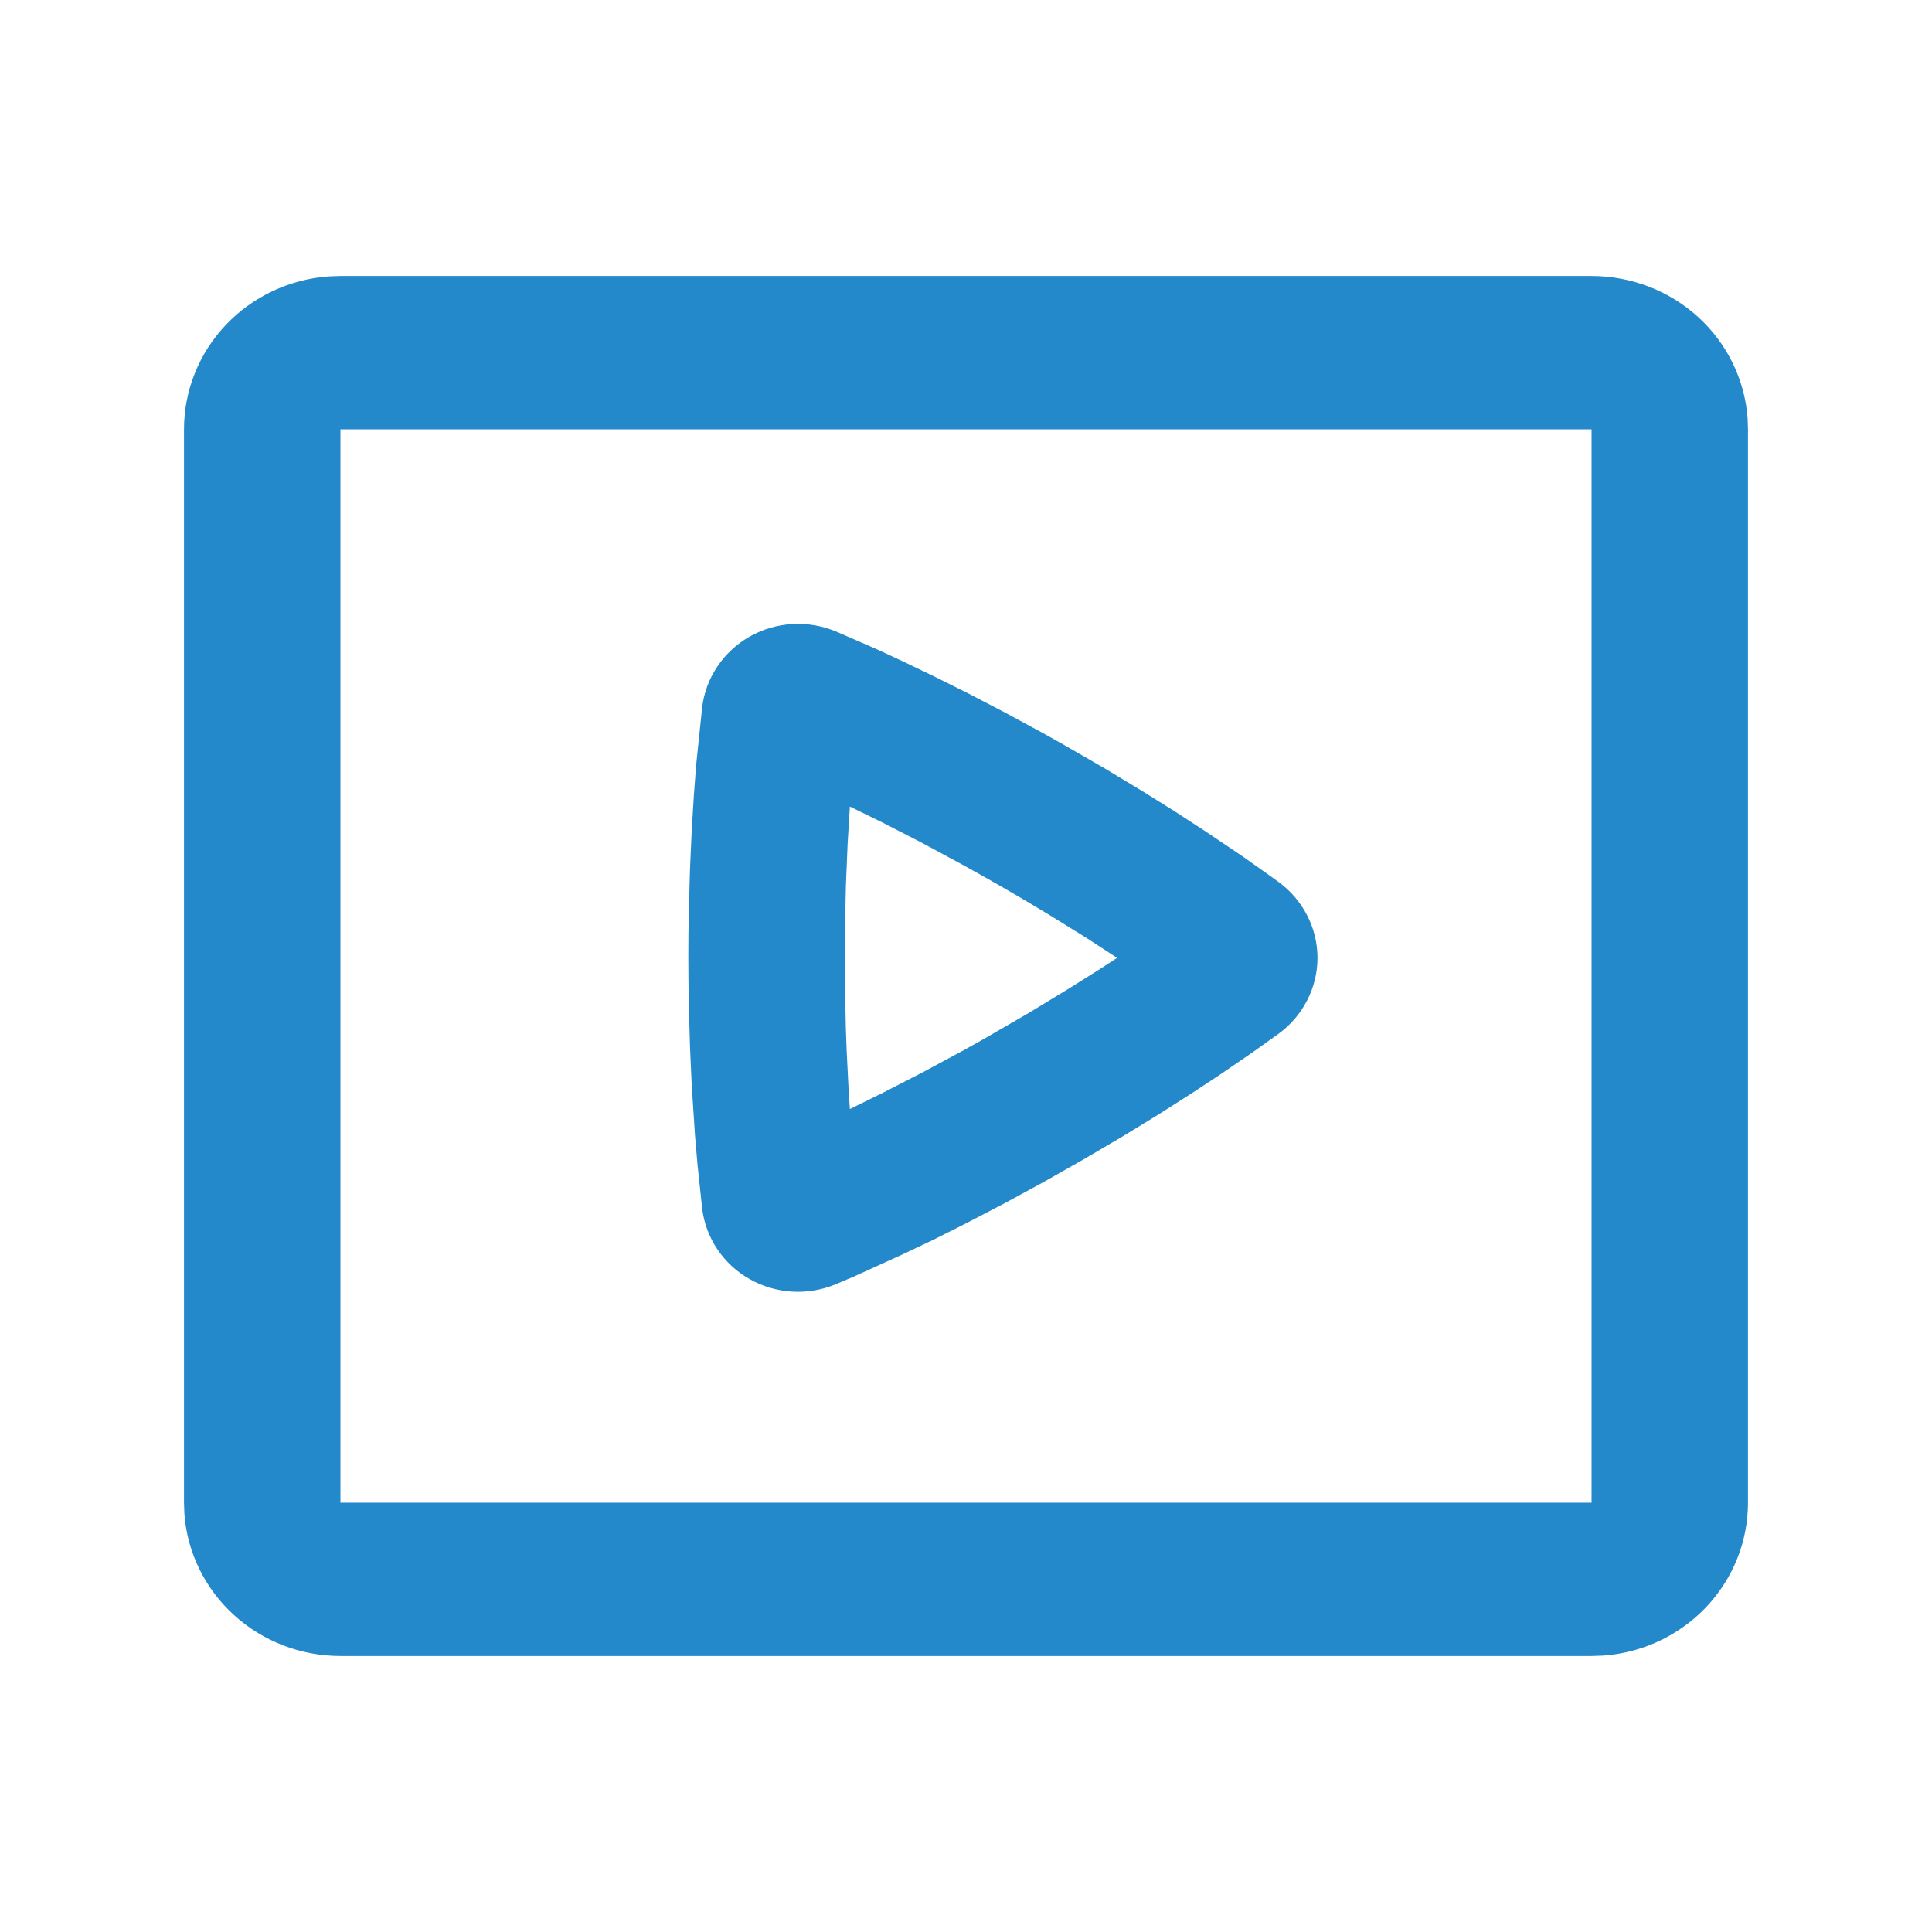 <svg width="29" height="29" viewBox="0 0 29 29" fill="none" xmlns="http://www.w3.org/2000/svg">
<g id="Group">
<path id="Vector" fill-rule="evenodd" clip-rule="evenodd" d="M23.89 4.143C24.483 4.143 25.053 4.362 25.488 4.757C25.922 5.152 26.188 5.693 26.232 6.272L26.238 6.444V22.556C26.238 23.136 26.015 23.695 25.612 24.121C25.209 24.547 24.657 24.808 24.067 24.851L23.89 24.857H5.11C4.517 24.857 3.947 24.638 3.513 24.243C3.078 23.848 2.812 23.307 2.768 22.728L2.762 22.556V6.444C2.762 5.864 2.985 5.305 3.388 4.879C3.791 4.453 4.343 4.192 4.934 4.149L5.11 4.143H23.89ZM23.89 6.444H5.11V22.556H23.89V6.444ZM12.552 9.48L13.16 9.745L13.556 9.929L14.011 10.148L14.515 10.399L15.067 10.686L15.662 11.008L15.974 11.183L16.582 11.534L17.139 11.87L17.643 12.185L18.09 12.476L18.653 12.855L19.08 13.158L19.192 13.239C19.373 13.371 19.52 13.543 19.621 13.741C19.723 13.938 19.776 14.157 19.776 14.378C19.776 14.599 19.723 14.818 19.621 15.015C19.52 15.213 19.373 15.385 19.192 15.517L18.813 15.788L18.296 16.142L17.878 16.417L17.403 16.72L16.871 17.046L16.285 17.391L15.659 17.746L15.061 18.071L14.508 18.359L14.004 18.612L13.55 18.828L12.82 19.16L12.55 19.275C12.343 19.362 12.118 19.401 11.893 19.388C11.667 19.375 11.448 19.311 11.253 19.2C11.057 19.09 10.891 18.936 10.767 18.751C10.643 18.566 10.565 18.355 10.539 18.135L10.47 17.485L10.433 17.055L10.383 16.291L10.357 15.706L10.339 15.067C10.337 14.955 10.335 14.842 10.334 14.729L10.332 14.378C10.332 14.14 10.334 13.91 10.339 13.688L10.357 13.049L10.383 12.465L10.415 11.94L10.45 11.478L10.539 10.622C10.565 10.402 10.643 10.191 10.767 10.006C10.891 9.821 11.057 9.666 11.253 9.555C11.448 9.445 11.667 9.38 11.893 9.367C12.118 9.354 12.344 9.393 12.552 9.48ZM13.269 12.358L12.757 12.107L12.723 12.668L12.697 13.302L12.682 14.004L12.68 14.378L12.682 14.752L12.697 15.453L12.709 15.779L12.739 16.377L12.757 16.647L13.266 16.396L13.838 16.102L14.466 15.764L14.799 15.577L15.446 15.202L16.026 14.85L16.538 14.528L16.768 14.378L16.29 14.067L15.743 13.729C15.432 13.54 15.118 13.356 14.801 13.177L14.468 12.991L13.842 12.653L13.269 12.358Z" fill="#2389CA"/>
</g>
</svg>
